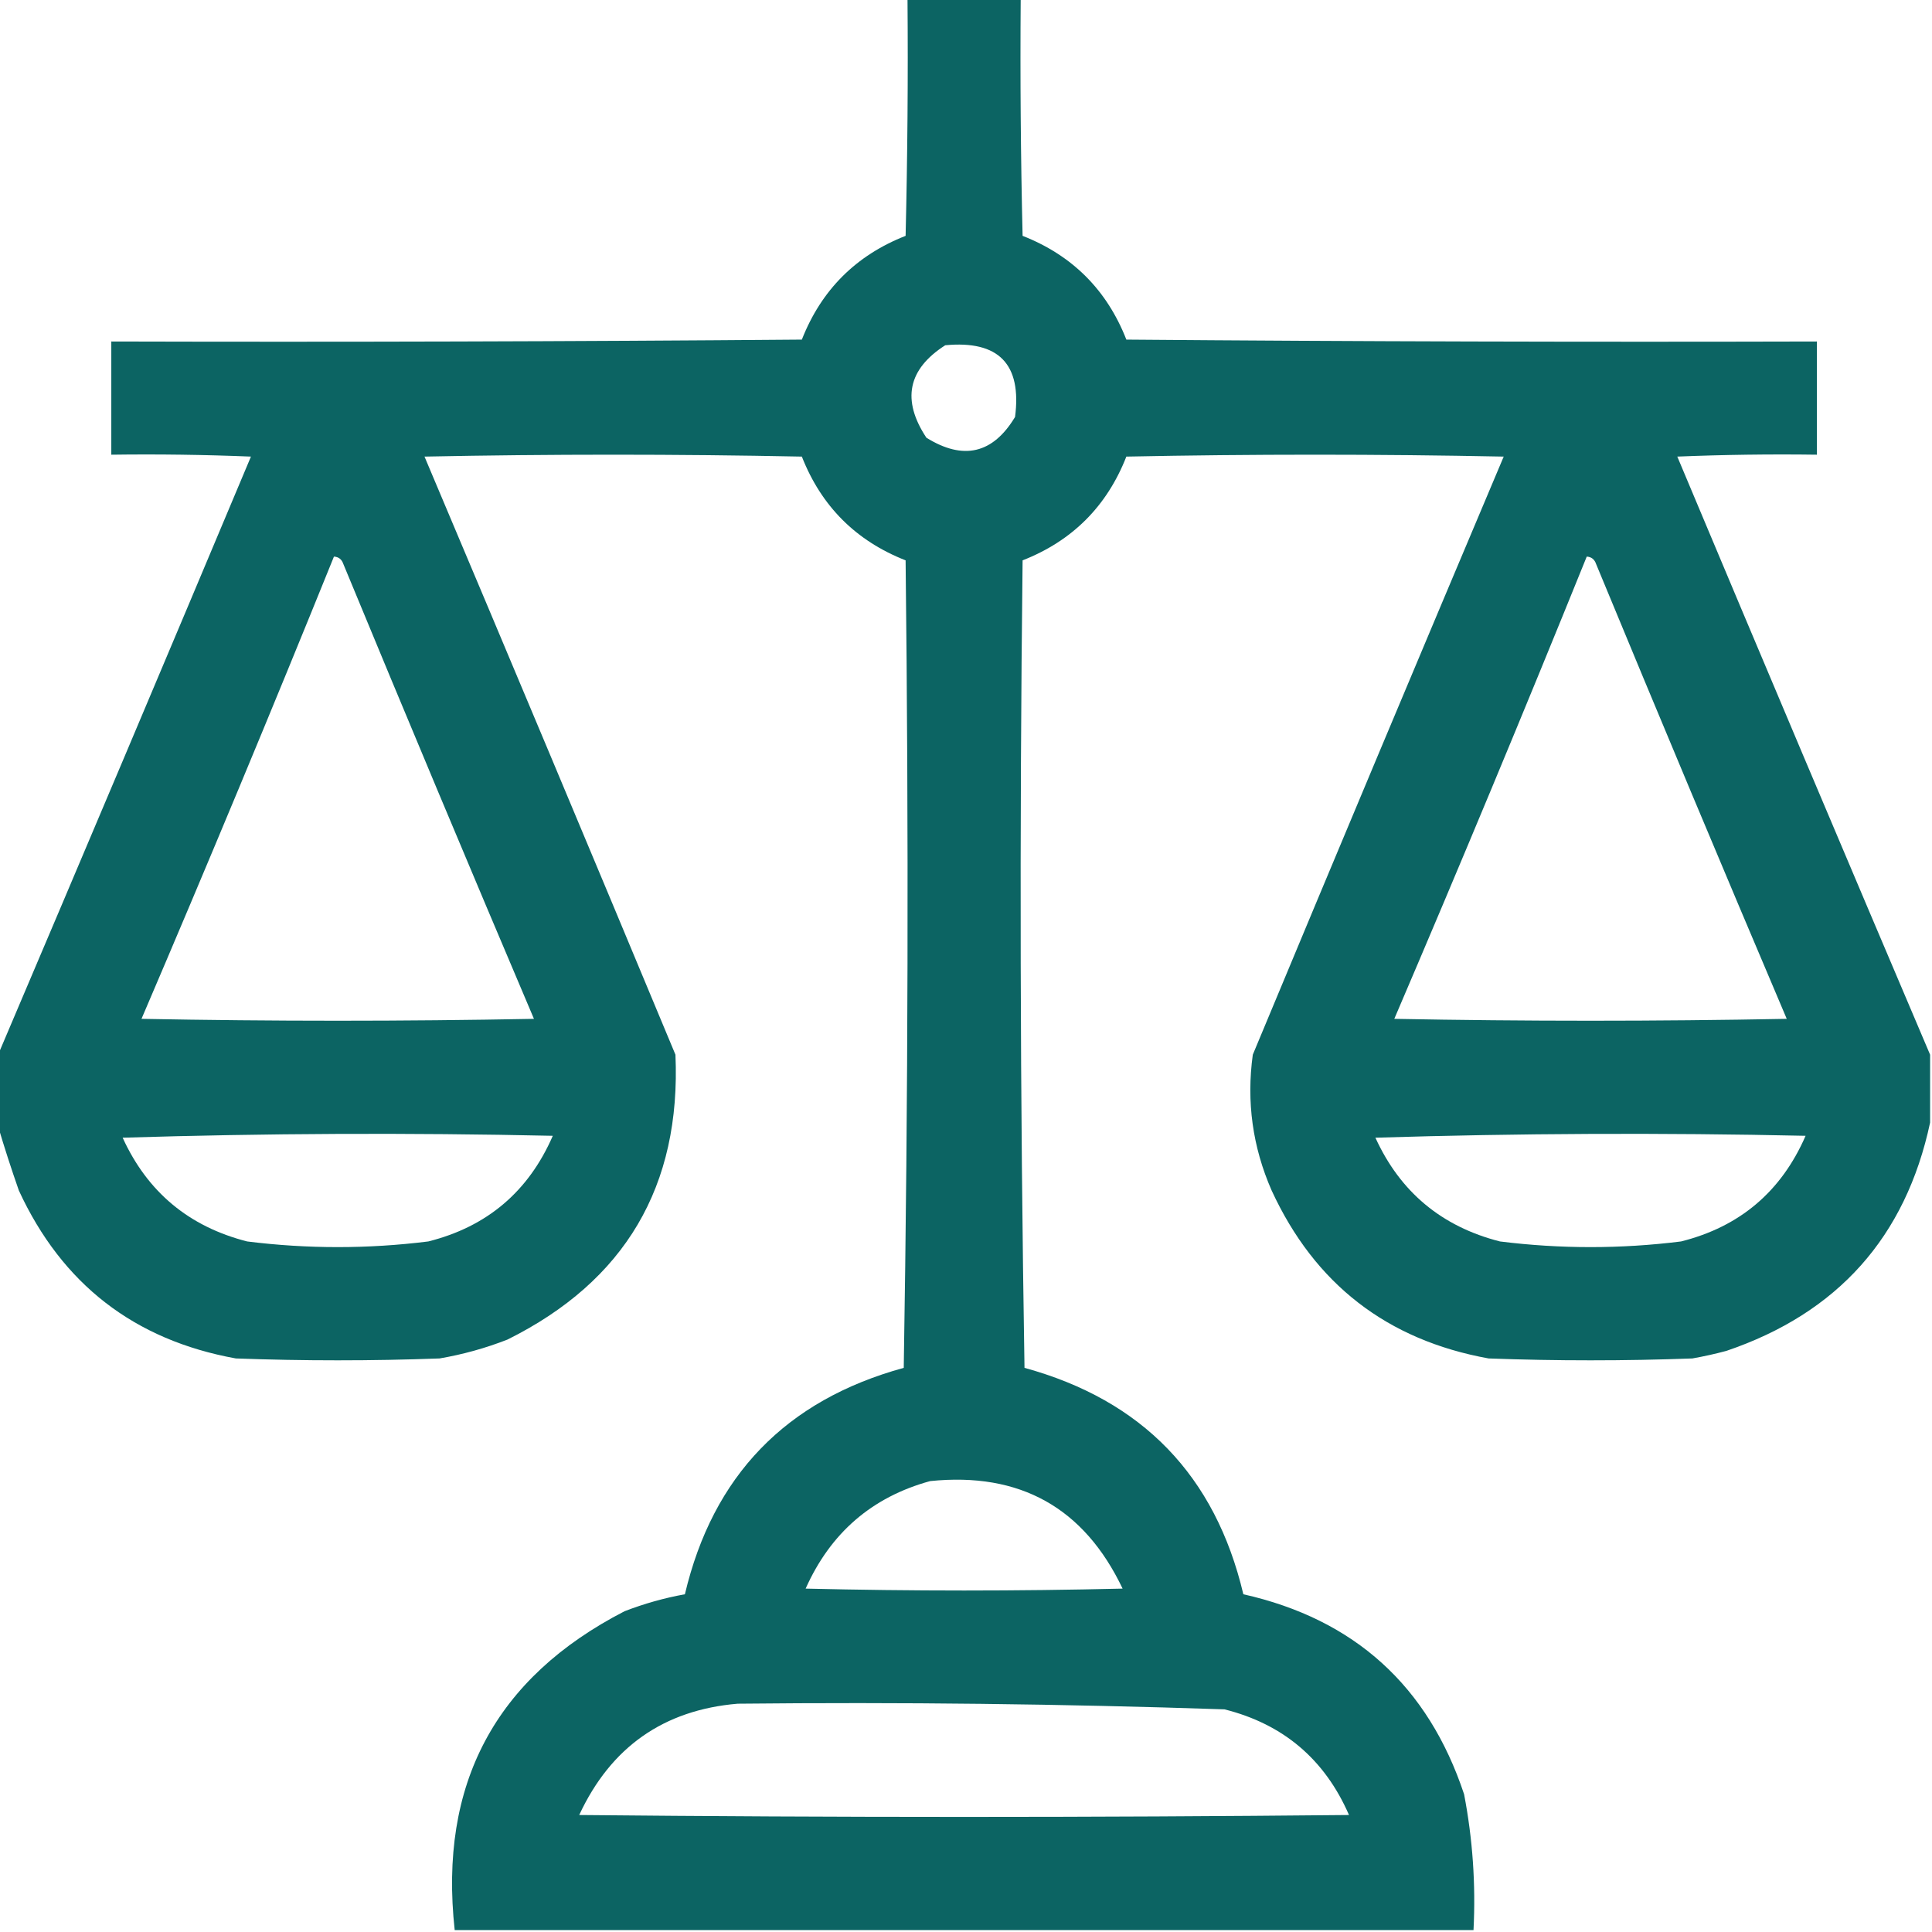 <?xml version="1.0" encoding="UTF-8"?> <svg xmlns="http://www.w3.org/2000/svg" width="54" height="54" viewBox="0 0 54 54" fill="none"><g clip-path="url(#clip0_89_1550)"><path opacity="0.981" fill-rule="evenodd" clip-rule="evenodd" d="M25.365 -0.053C26.42 -0.053 27.475 -0.053 28.529 -0.053C28.512 2.162 28.529 4.377 28.582 6.592C29.971 7.137 30.938 8.104 31.482 9.492C37.916 9.545 44.349 9.562 50.783 9.545C50.783 10.6 50.783 11.654 50.783 12.709C49.482 12.691 48.181 12.709 46.881 12.762C49.226 18.348 51.582 23.92 53.947 29.479C53.947 30.111 53.947 30.744 53.947 31.377C53.264 34.574 51.366 36.701 48.252 37.758C47.939 37.842 47.622 37.912 47.303 37.969C45.404 38.039 43.506 38.039 41.607 37.969C38.772 37.456 36.75 35.892 35.543 33.275C35.011 32.061 34.835 30.796 35.016 29.479C37.34 23.899 39.678 18.326 42.029 12.762C38.514 12.691 34.998 12.691 31.482 12.762C30.938 14.15 29.971 15.117 28.582 15.662C28.494 23.186 28.512 30.709 28.635 38.232C31.929 39.136 33.968 41.245 34.752 44.56C37.859 45.259 39.916 47.122 40.922 50.15C41.162 51.403 41.25 52.669 41.185 53.947C31.693 53.947 22.201 53.947 12.709 53.947C12.261 49.868 13.843 46.897 17.455 45.035C18.004 44.823 18.567 44.664 19.143 44.56C19.927 41.245 21.966 39.136 25.26 38.232C25.383 30.709 25.4 23.186 25.312 15.662C23.924 15.117 22.957 14.15 22.412 12.762C18.896 12.691 15.381 12.691 11.865 12.762C14.217 18.326 16.555 23.899 18.879 29.479C19.038 33.151 17.473 35.806 14.185 37.441C13.57 37.682 12.938 37.857 12.287 37.969C10.389 38.039 8.49 38.039 6.592 37.969C3.756 37.456 1.735 35.892 0.527 33.275C0.316 32.671 0.122 32.073 -0.053 31.482C-0.053 30.814 -0.053 30.146 -0.053 29.479C2.313 23.92 4.668 18.348 7.014 12.762C5.713 12.709 4.413 12.691 3.111 12.709C3.111 11.654 3.111 10.6 3.111 9.545C9.545 9.562 15.979 9.545 22.412 9.492C22.957 8.104 23.924 7.137 25.312 6.592C25.365 4.377 25.383 2.162 25.365 -0.053ZM26.42 9.65C27.913 9.508 28.563 10.176 28.371 11.654C27.753 12.682 26.926 12.876 25.893 12.234C25.197 11.181 25.373 10.32 26.42 9.65ZM9.334 15.557C9.466 15.565 9.554 15.635 9.598 15.768C11.353 20.014 13.128 24.251 14.924 28.477C11.268 28.547 7.611 28.547 3.955 28.477C5.792 24.187 7.585 19.881 9.334 15.557ZM44.35 15.557C44.481 15.565 44.569 15.635 44.613 15.768C46.369 20.014 48.144 24.251 49.94 28.477C46.283 28.547 42.627 28.547 38.971 28.477C40.808 24.187 42.601 19.881 44.35 15.557ZM3.428 31.799C7.418 31.676 11.425 31.658 15.451 31.746C14.774 33.303 13.614 34.287 11.971 34.699C10.283 34.91 8.596 34.91 6.908 34.699C5.281 34.284 4.121 33.317 3.428 31.799ZM38.443 31.799C42.433 31.676 46.441 31.658 50.467 31.746C49.789 33.303 48.629 34.287 46.986 34.699C45.299 34.91 43.611 34.91 41.924 34.699C40.296 34.284 39.136 33.317 38.443 31.799ZM25.998 41.397C28.507 41.139 30.3 42.141 31.377 44.402C28.424 44.473 25.471 44.473 22.518 44.402C23.213 42.844 24.373 41.843 25.998 41.397ZM20.619 47.619C25.157 47.572 29.692 47.624 34.225 47.777C35.868 48.19 37.028 49.174 37.705 50.73C30.533 50.801 23.361 50.801 16.189 50.73C17.073 48.831 18.55 47.794 20.619 47.619Z" fill="#096261"></path></g><defs><clipPath id="clip0_89_1550"><rect width="54" height="54" fill="white"></rect></clipPath></defs></svg> 